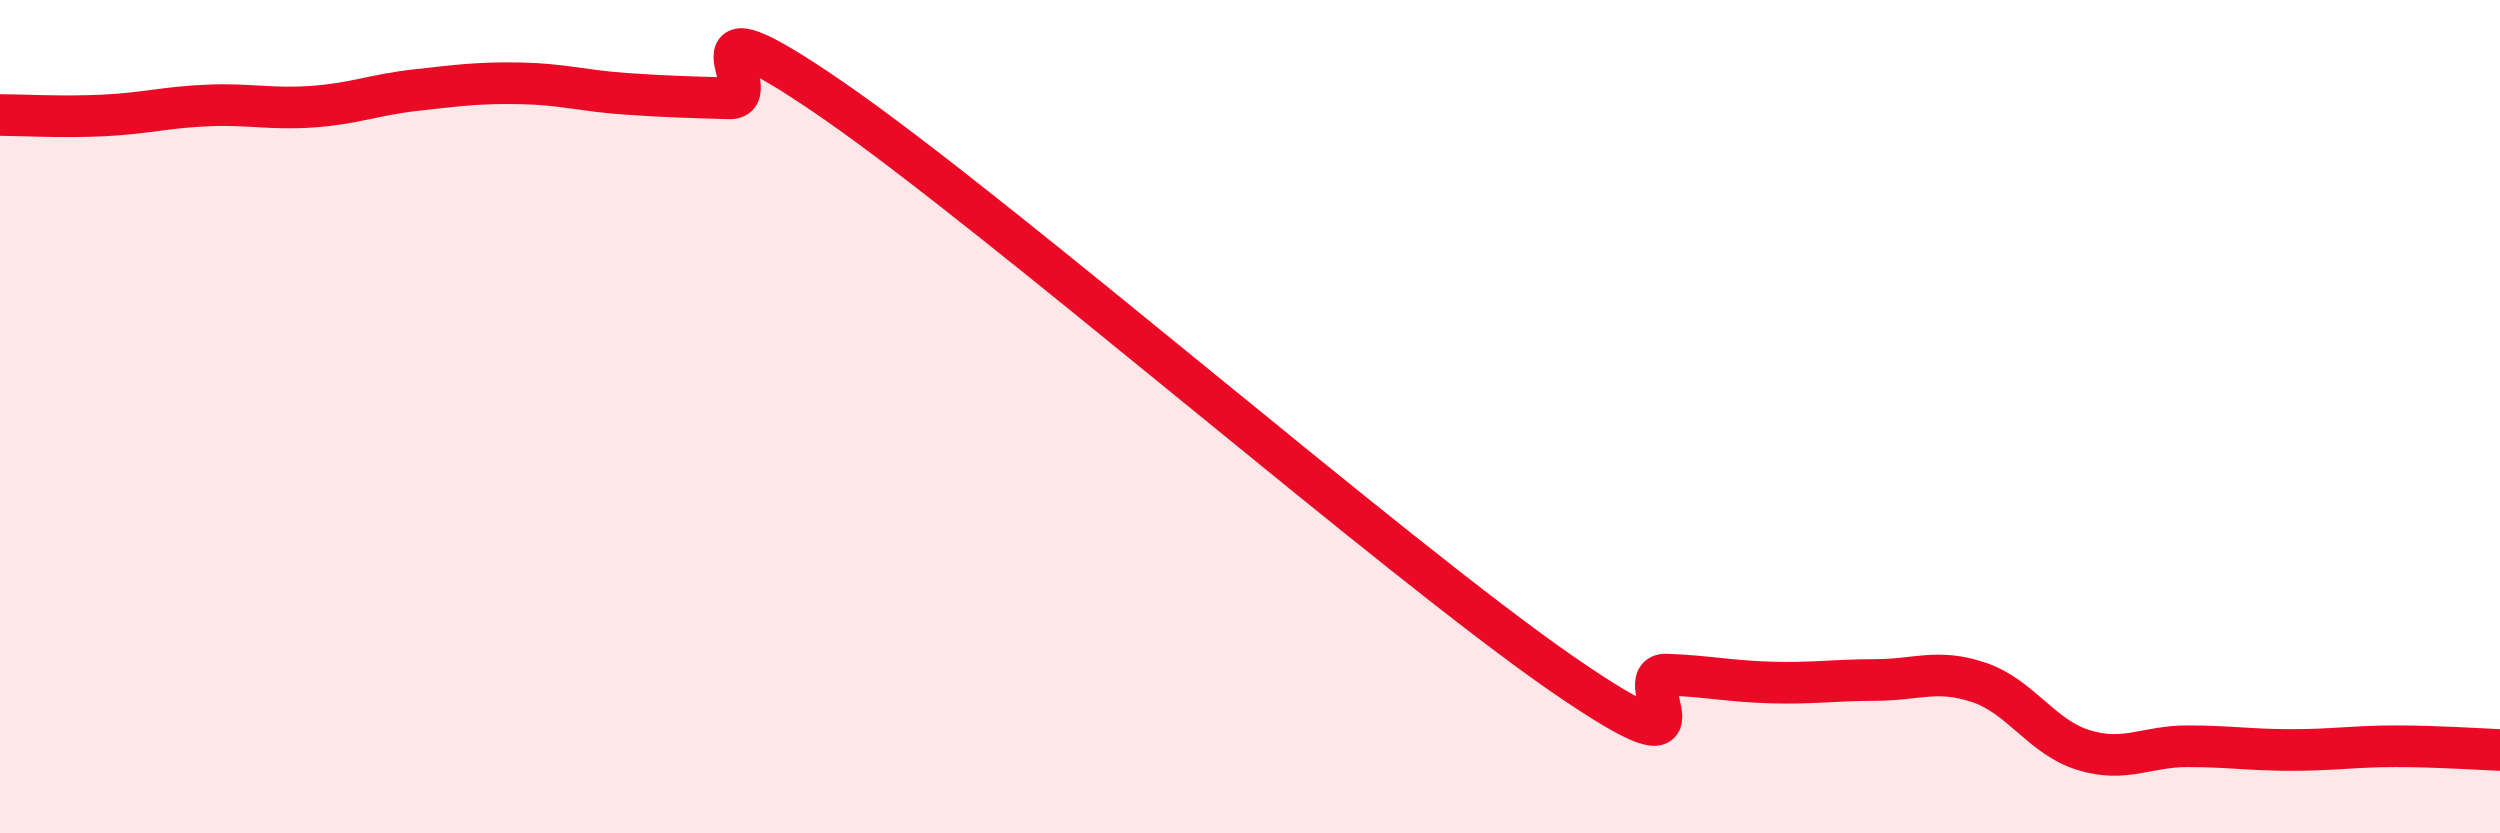 
    <svg width="60" height="20" viewBox="0 0 60 20" xmlns="http://www.w3.org/2000/svg">
      <path
        d="M 0,2.76 C 0.5,2.76 1.5,2.82 2.5,2.77 C 3.5,2.72 4,2.57 5,2.53 C 6,2.49 6.5,2.63 7.5,2.56 C 8.5,2.49 9,2.27 10,2.16 C 11,2.05 11.5,1.98 12.5,2 C 13.5,2.02 14,2.18 15,2.25 C 16,2.32 16.5,2.33 17.5,2.36 C 18.5,2.39 16,-0.35 20,2.41 C 24,5.17 33.5,13.42 37.5,16.18 C 41.5,18.94 39,16.15 40,16.19 C 41,16.23 41.5,16.35 42.5,16.38 C 43.5,16.41 44,16.32 45,16.32 C 46,16.32 46.5,16.04 47.5,16.38 C 48.5,16.72 49,17.69 50,18 C 51,18.31 51.5,17.91 52.5,17.91 C 53.5,17.91 54,18 55,18 C 56,18 56.5,17.91 57.5,17.91 C 58.5,17.91 59.5,17.98 60,18L60 20L0 20Z"
        fill="#EB0A25"
        opacity="0.1"
        stroke-linecap="round"
        stroke-linejoin="round"
      />
      <path
        d="M 0,2.76 C 0.5,2.76 1.5,2.82 2.5,2.77 C 3.5,2.72 4,2.57 5,2.53 C 6,2.49 6.5,2.63 7.5,2.56 C 8.5,2.49 9,2.27 10,2.16 C 11,2.05 11.5,1.98 12.5,2 C 13.5,2.02 14,2.18 15,2.25 C 16,2.32 16.5,2.33 17.5,2.36 C 18.5,2.39 16,-0.35 20,2.41 C 24,5.17 33.5,13.42 37.5,16.18 C 41.5,18.94 39,16.15 40,16.19 C 41,16.23 41.5,16.35 42.5,16.38 C 43.5,16.41 44,16.32 45,16.32 C 46,16.32 46.5,16.04 47.5,16.38 C 48.5,16.72 49,17.69 50,18 C 51,18.31 51.5,17.91 52.5,17.91 C 53.5,17.91 54,18 55,18 C 56,18 56.5,17.91 57.5,17.91 C 58.5,17.91 59.5,17.98 60,18"
        stroke="#EB0A25"
        stroke-width="1"
        fill="none"
        stroke-linecap="round"
        stroke-linejoin="round"
      />
    </svg>
  